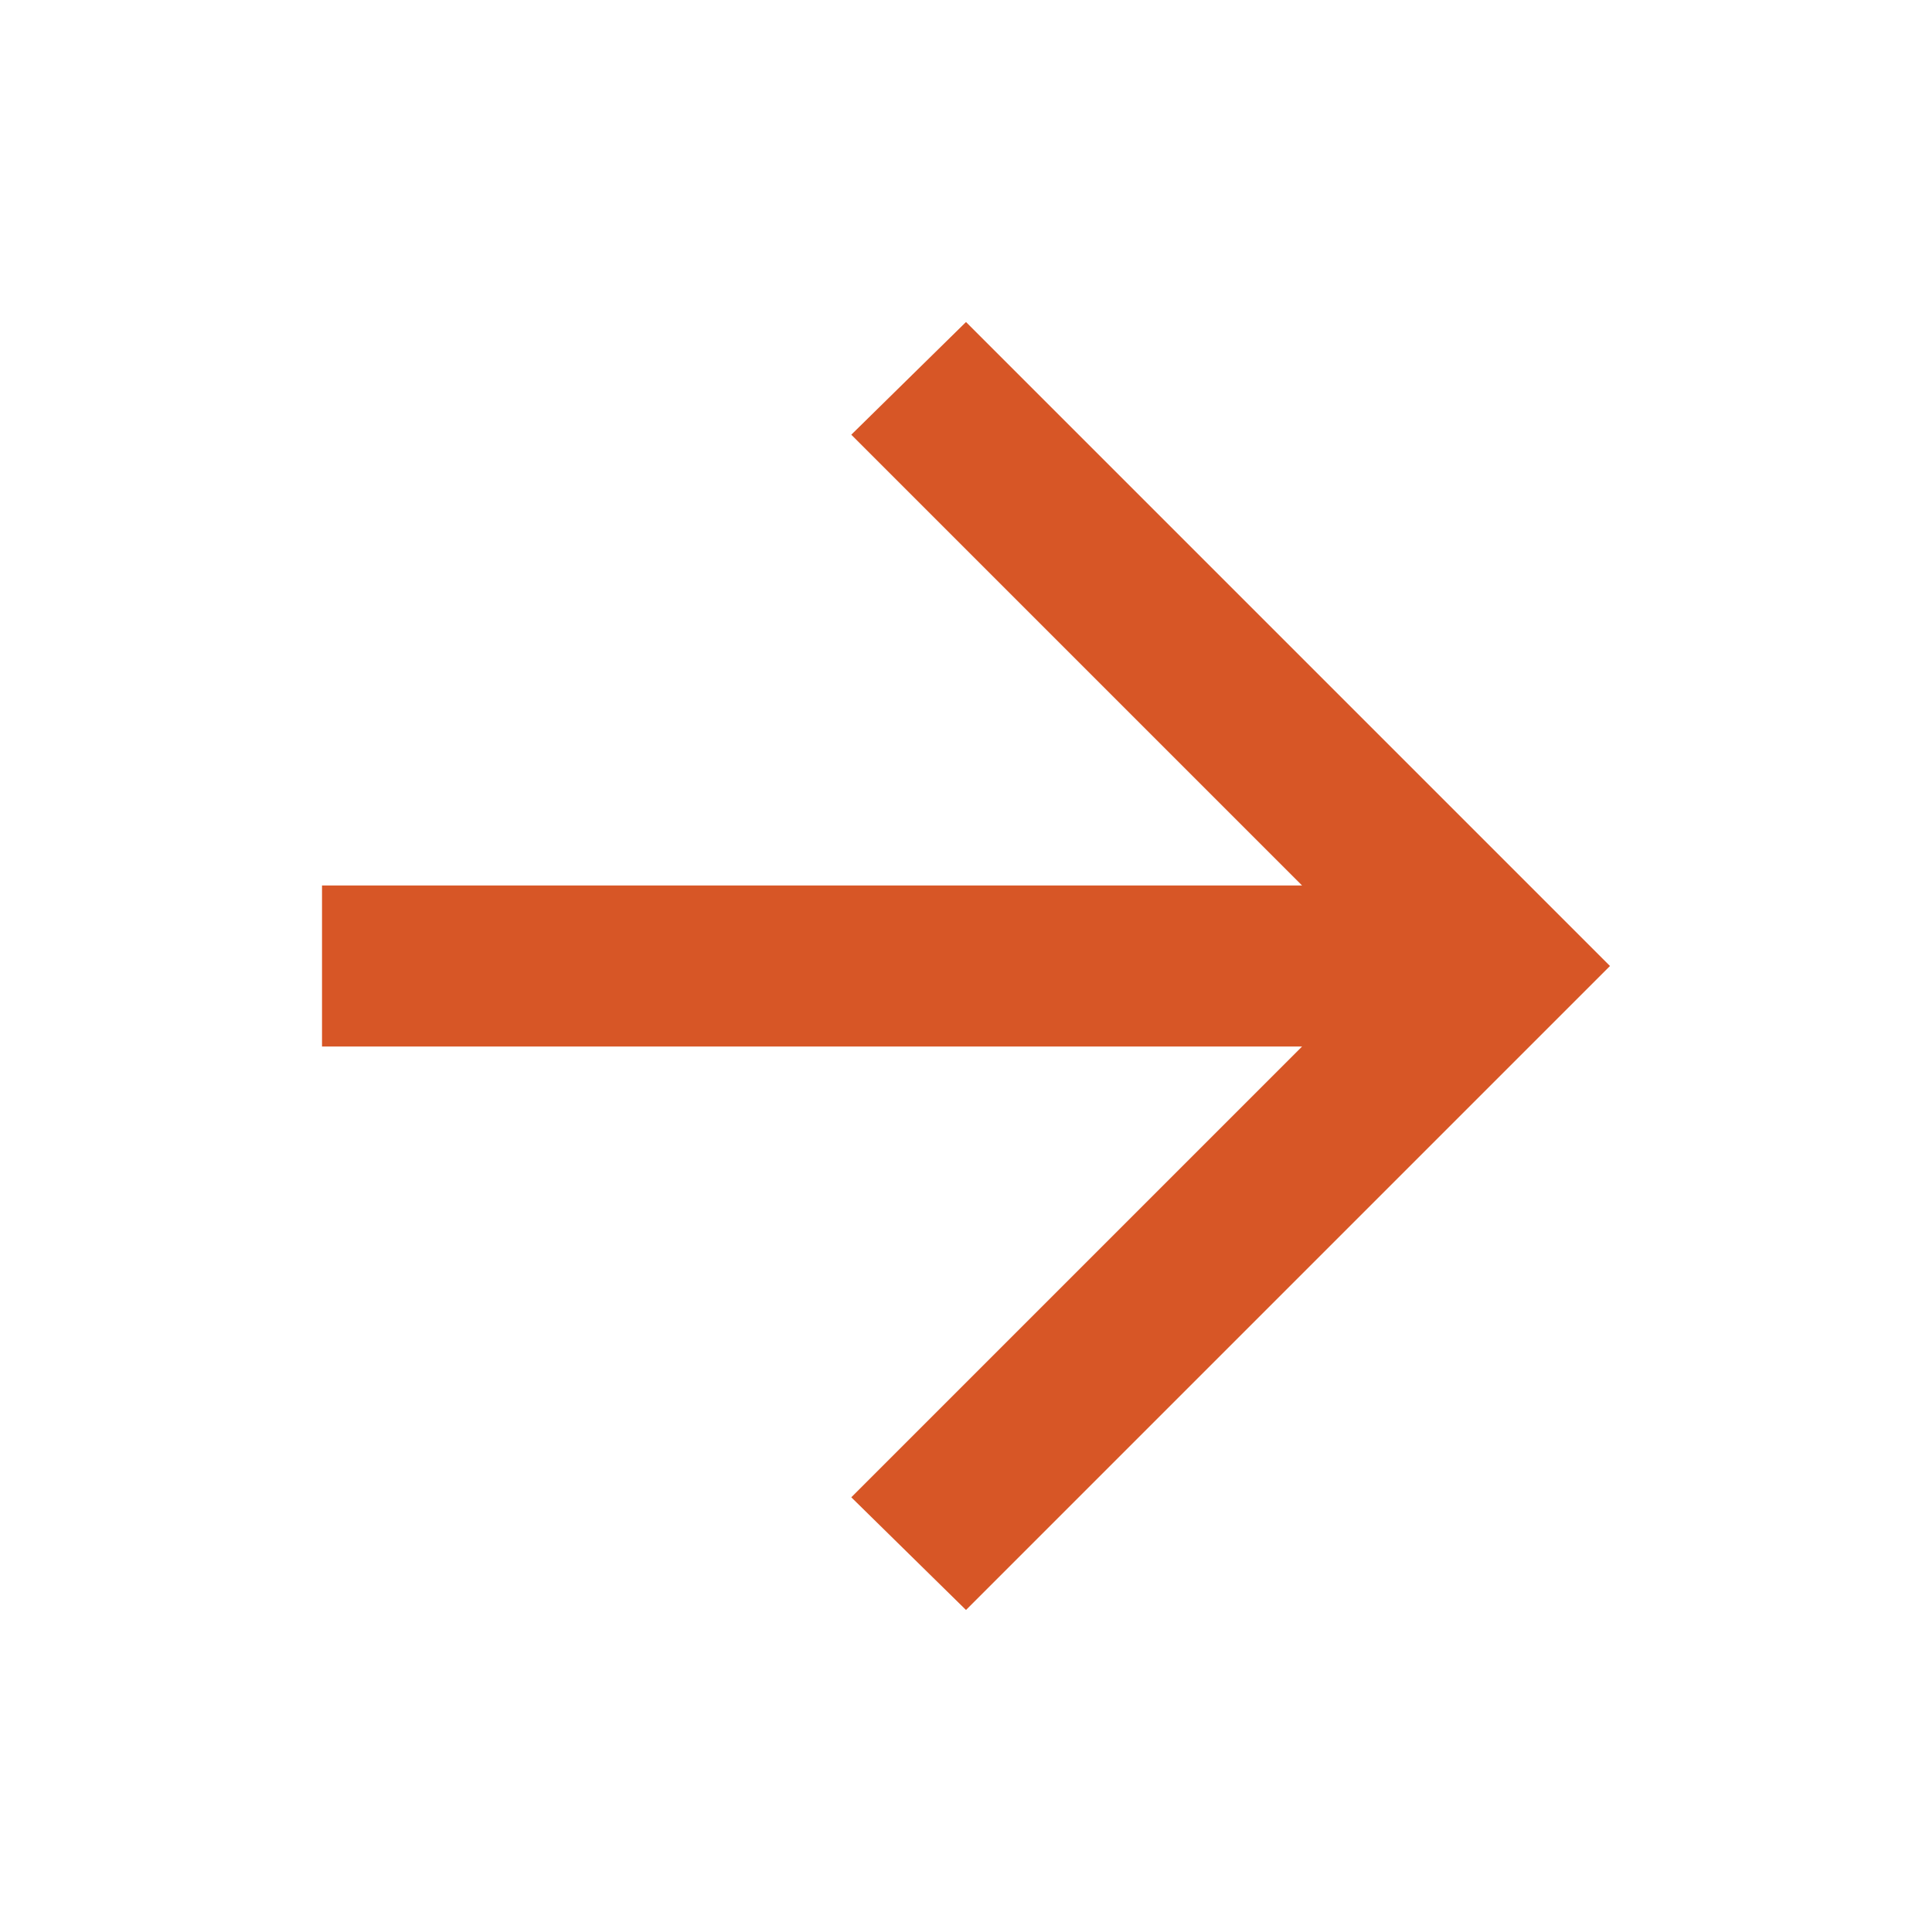 <svg width="40" height="40" viewBox="0 0 40 40" fill="none" xmlns="http://www.w3.org/2000/svg">
<rect width="40" height="40" fill="#1E1E1E"/>
<g id="Submenu item">
<rect x="-41.5" y="-317.5" width="356" height="560" rx="4.5" stroke="#9747FF" stroke-dasharray="10 5"/>
<g id="Property 1=z">
<g clip-path="url(#clip0_1_3)">
<rect x="-26" y="-26" width="205" height="152" rx="16" fill="#E5936B"/>
<g id="Group 2">
<rect id="Rectangle 4" x="-10" y="-10" width="60" height="60" rx="30" fill="white"/>
<g id="arrow" clip-path="url(#clip1_1_3)">
<path id="2" d="M26.958 21.667H6.667V18.333H26.958L17.625 9L20 6.667L33.333 20L20 33.333L17.625 31L26.958 21.667Z" fill="#D75626"/>
</g>
</g>
</g>
</g>
</g>
<defs>
<clipPath id="clip0_1_3">
<rect x="-26" y="-26" width="205" height="152" rx="16" fill="white"/>
</clipPath>
<clipPath id="clip1_1_3">
<rect width="40" height="40" fill="white"/>
</clipPath>
</defs>
</svg>
